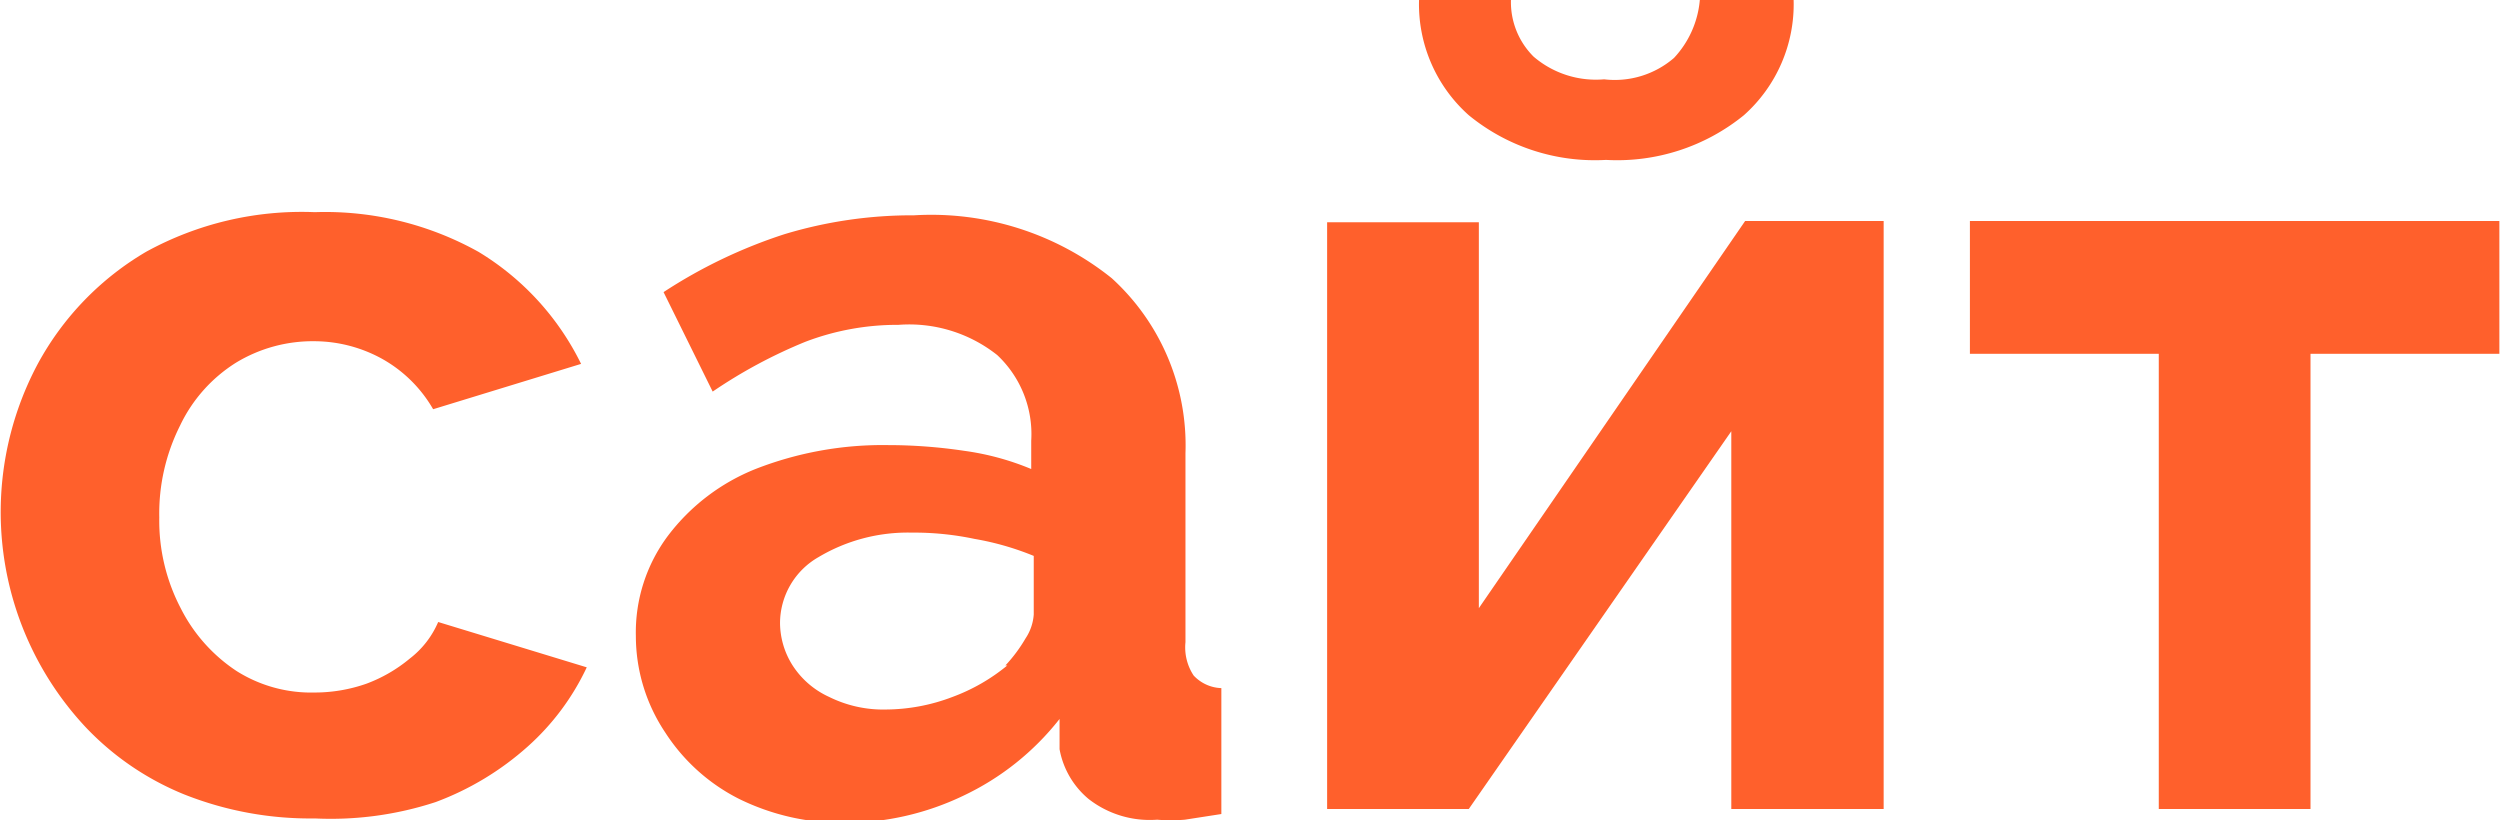 <?xml version="1.0" encoding="UTF-8"?> <svg xmlns="http://www.w3.org/2000/svg" viewBox="0 0 39.71 13.03"><defs><style>.cls-1{fill:#ff602c;}</style></defs><g id="Слой_2" data-name="Слой 2"><g id="Слой_2-2" data-name="Слой 2"><path class="cls-1" d="M5,13a5.42,5.42,0,0,1-2.07-.38,4.47,4.47,0,0,1-1.57-1.07A5,5,0,0,1,.6,5.78,4.61,4.61,0,0,1,2.32,4,5.13,5.13,0,0,1,5,3.37,5,5,0,0,1,7.6,4,4.28,4.28,0,0,1,9.23,5.78L6.88,6.5a2.14,2.14,0,0,0-.81-.8A2.24,2.24,0,0,0,5,5.42a2.35,2.35,0,0,0-1.25.34,2.39,2.39,0,0,0-.89,1,3.11,3.11,0,0,0-.33,1.46,3,3,0,0,0,.34,1.44,2.59,2.59,0,0,0,.89,1A2.22,2.22,0,0,0,5,11a2.48,2.48,0,0,0,.82-.14,2.36,2.36,0,0,0,.69-.4,1.45,1.45,0,0,0,.45-.58l2.36.72a3.92,3.92,0,0,1-.94,1.26,4.59,4.59,0,0,1-1.46.88A5.34,5.34,0,0,1,5,13Z"></path><path class="cls-1" d="M10.1,10.1a2.56,2.56,0,0,1,.51-1.59A3.26,3.26,0,0,1,12,7.45a5.55,5.55,0,0,1,2.11-.38,8.18,8.18,0,0,1,1.2.09,4.26,4.26,0,0,1,1.07.29V7a1.72,1.72,0,0,0-.54-1.36,2.25,2.25,0,0,0-1.57-.48,4.09,4.09,0,0,0-1.48.27,7.92,7.92,0,0,0-1.47.79l-.78-1.58a8,8,0,0,1,1.92-.92,7,7,0,0,1,2.06-.3,4.58,4.58,0,0,1,3.14,1A3.59,3.59,0,0,1,18.83,7.2v3a.81.81,0,0,0,.13.53.63.63,0,0,0,.44.2v2l-.58.09a2.55,2.55,0,0,1-.44,0,1.58,1.58,0,0,1-1.09-.33,1.34,1.34,0,0,1-.46-.79l0-.48a4.25,4.25,0,0,1-1.53,1.22,4.37,4.37,0,0,1-1.88.43,3.71,3.71,0,0,1-1.68-.38,3,3,0,0,1-1.17-1.05A2.76,2.76,0,0,1,10.1,10.1Zm5.87.47a2.39,2.39,0,0,0,.32-.43.78.78,0,0,0,.13-.38V8.83a4.47,4.47,0,0,0-.94-.27,4.65,4.65,0,0,0-1-.1A2.77,2.77,0,0,0,13,8.85a1.21,1.21,0,0,0-.61,1.05,1.27,1.27,0,0,0,.2.67,1.36,1.36,0,0,0,.58.5,1.93,1.93,0,0,0,.9.2,3,3,0,0,0,1.06-.2A3,3,0,0,0,16,10.57Z"></path><path class="cls-1" d="M21.08,12.85V3.53h2.41V9.66l4.23-6.15h2.2v9.34H27.5v-6l-4.17,6ZM25.51,2.54a3.16,3.16,0,0,1-2.18-.71A2.36,2.36,0,0,1,22.54,0H24a1.22,1.22,0,0,0,.36.9,1.52,1.52,0,0,0,1.12.36A1.44,1.44,0,0,0,26.59.92,1.54,1.54,0,0,0,27,0h1.49a2.36,2.36,0,0,1-.79,1.83A3.19,3.19,0,0,1,25.51,2.54Z"></path><path class="cls-1" d="M34.29,12.85V5.62h-3V3.51h8.41V5.62h-3v7.23Z"></path></g></g></svg> 